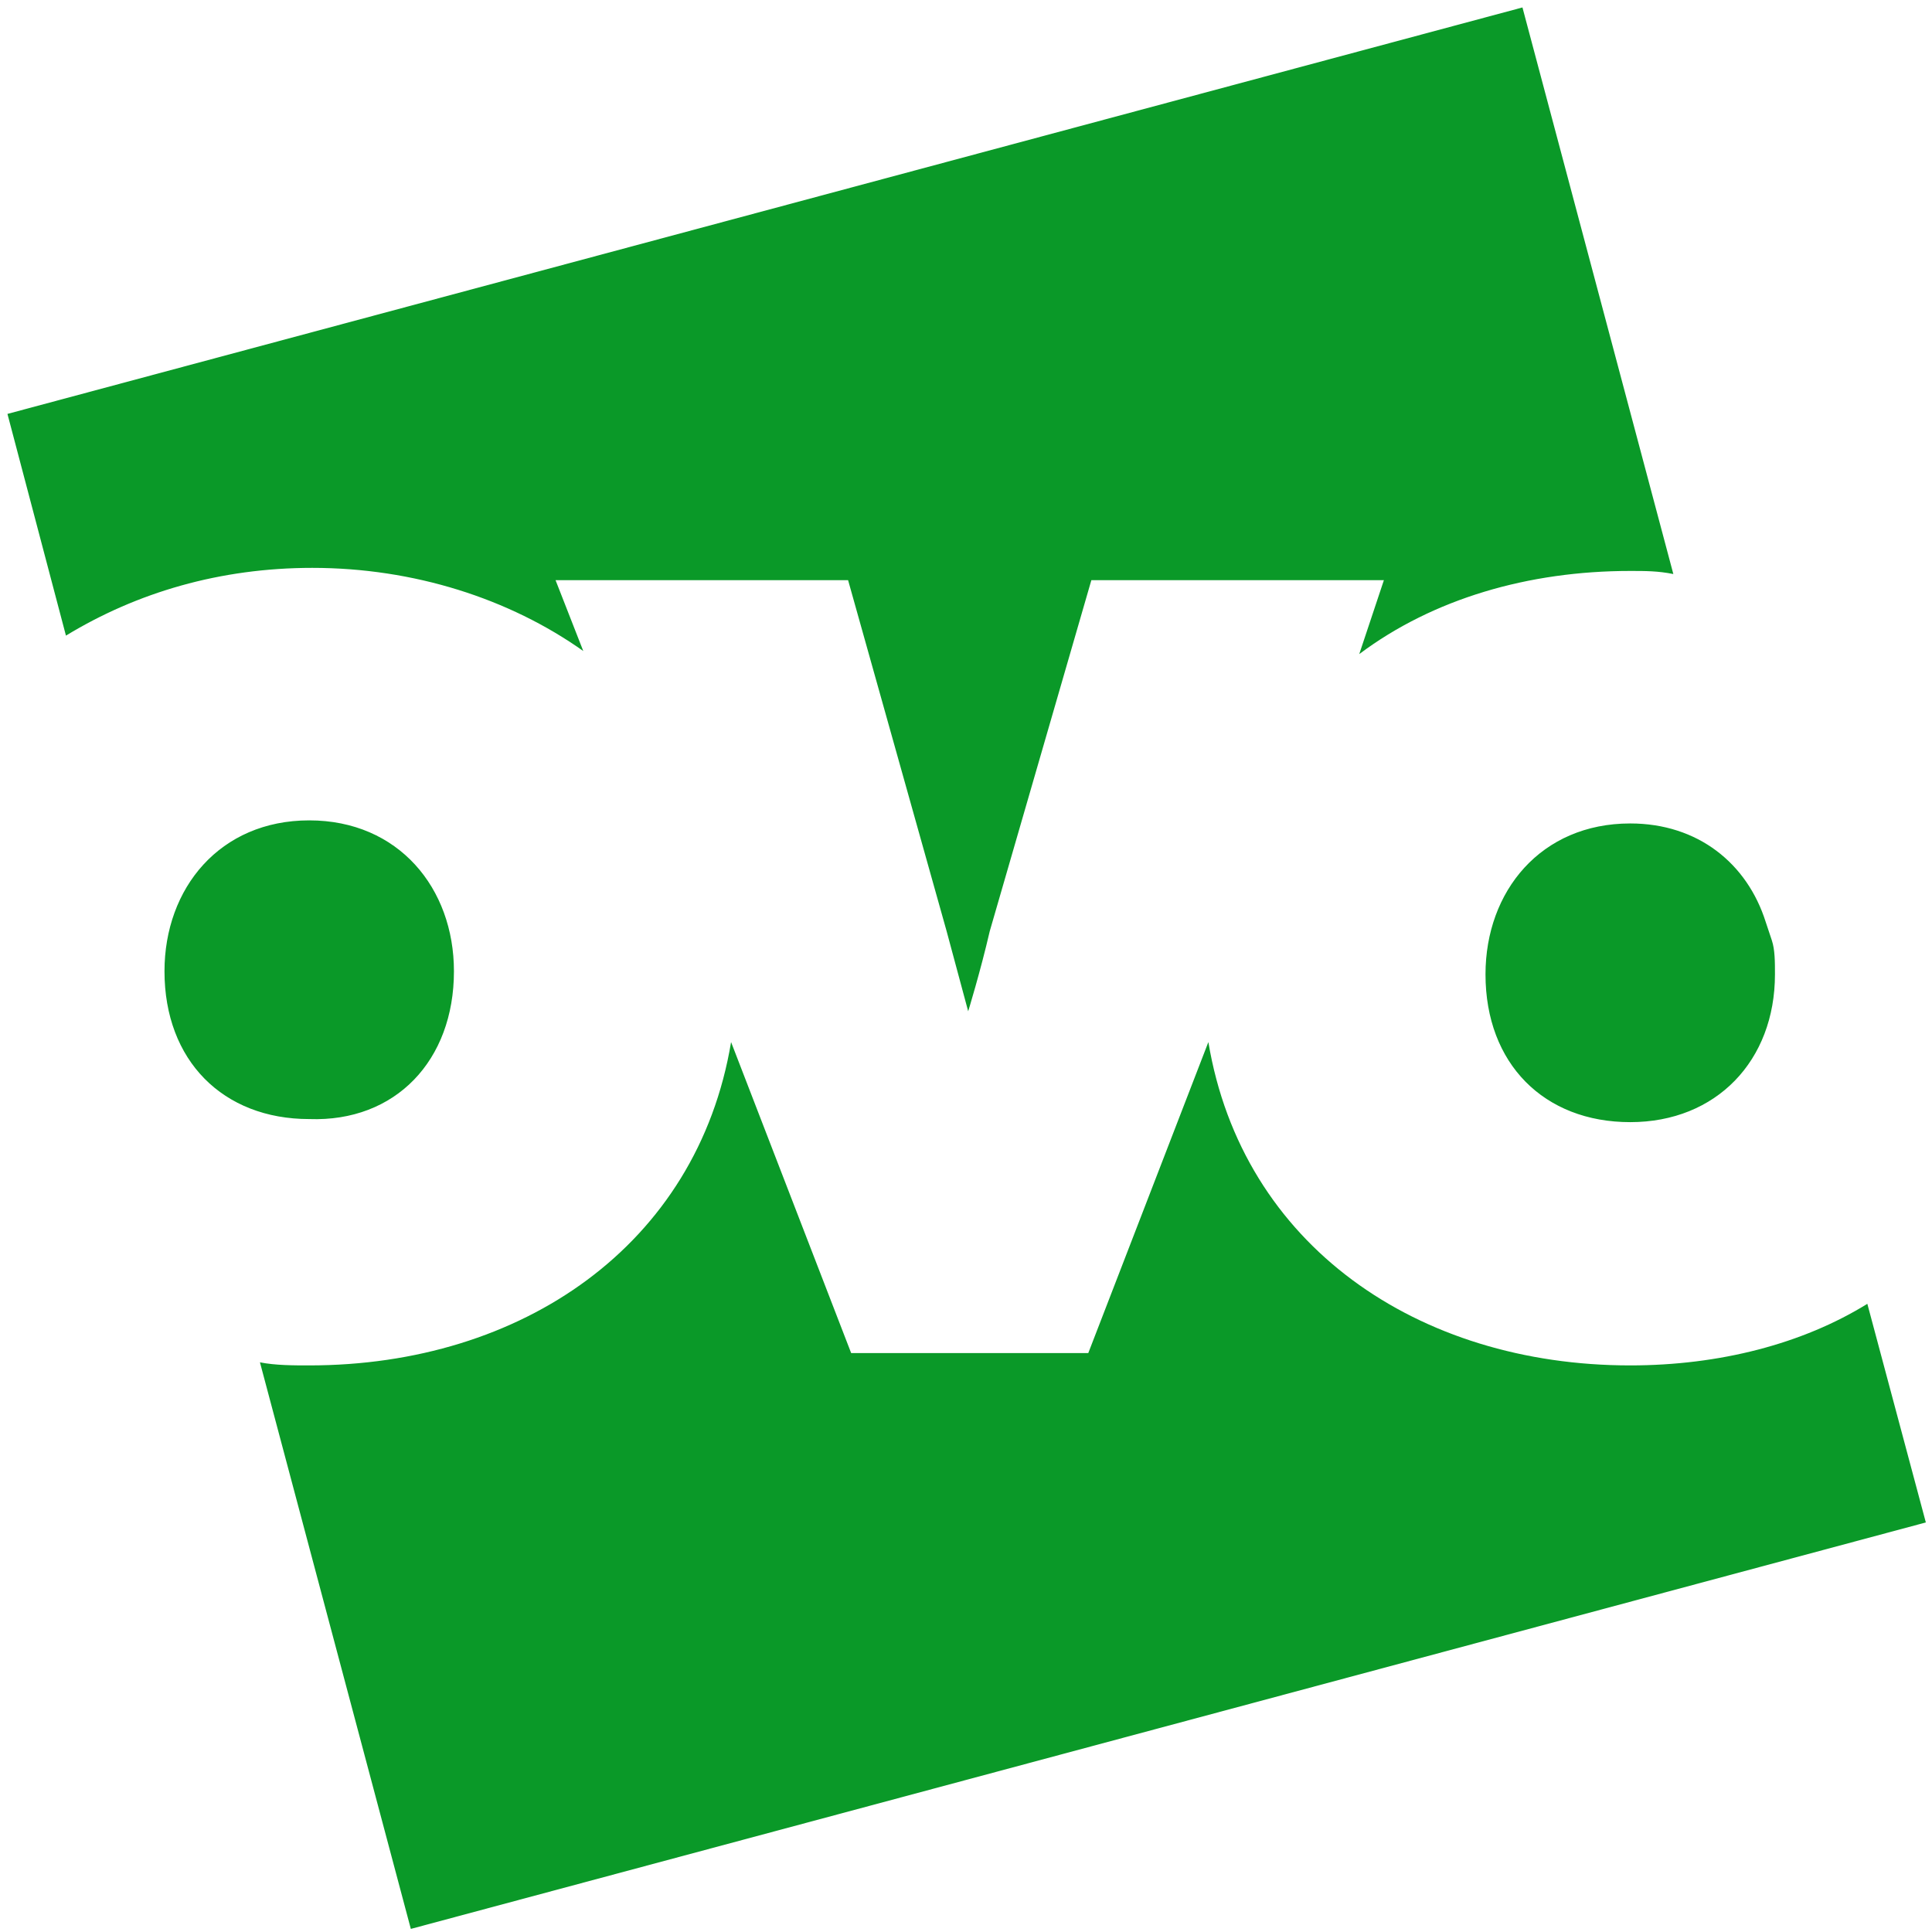 <?xml version="1.0" encoding="UTF-8"?> <svg xmlns="http://www.w3.org/2000/svg" width="243" height="243" viewBox="0 0 243 243" fill="none"><path d="M39.279 71.425C52.06 71.425 64.067 75.298 73.362 81.882L69.876 72.974H106.67L119.064 117.126L121.775 127.196C121.775 127.196 123.324 122.161 124.486 117.126L137.267 72.974H174.06L170.962 82.269C180.257 75.298 192.264 71.812 205.044 71.812C206.981 71.812 208.53 71.812 210.467 72.2L191.489 0.937L0.937 52.06L8.295 79.946C17.203 74.524 27.66 71.425 39.279 71.425ZM205.044 103.571C193.813 103.571 186.841 112.092 186.841 122.549C186.841 133.78 194.2 141.139 205.044 141.139C215.889 141.139 223.248 133.393 223.248 122.549C223.248 120.999 223.248 119.45 222.86 118.288L222.085 115.964C219.762 108.606 213.565 103.571 205.044 103.571ZM57.095 122.161C57.095 111.704 50.124 103.184 38.892 103.184C27.66 103.184 20.689 111.704 20.689 122.161C20.689 133.393 28.048 140.752 38.892 140.752C49.737 141.14 57.095 133.393 57.095 122.161ZM205.044 171.736C178.321 171.736 156.245 156.631 151.984 131.069L136.879 170.187H107.057L91.953 131.069C87.692 156.631 65.616 171.736 38.892 171.736C36.956 171.736 34.632 171.736 32.695 171.348L51.673 242.611L242.225 191.488L234.867 163.989C226.733 169.024 216.276 171.736 205.044 171.736Z" fill="#0A9928"></path></svg> 